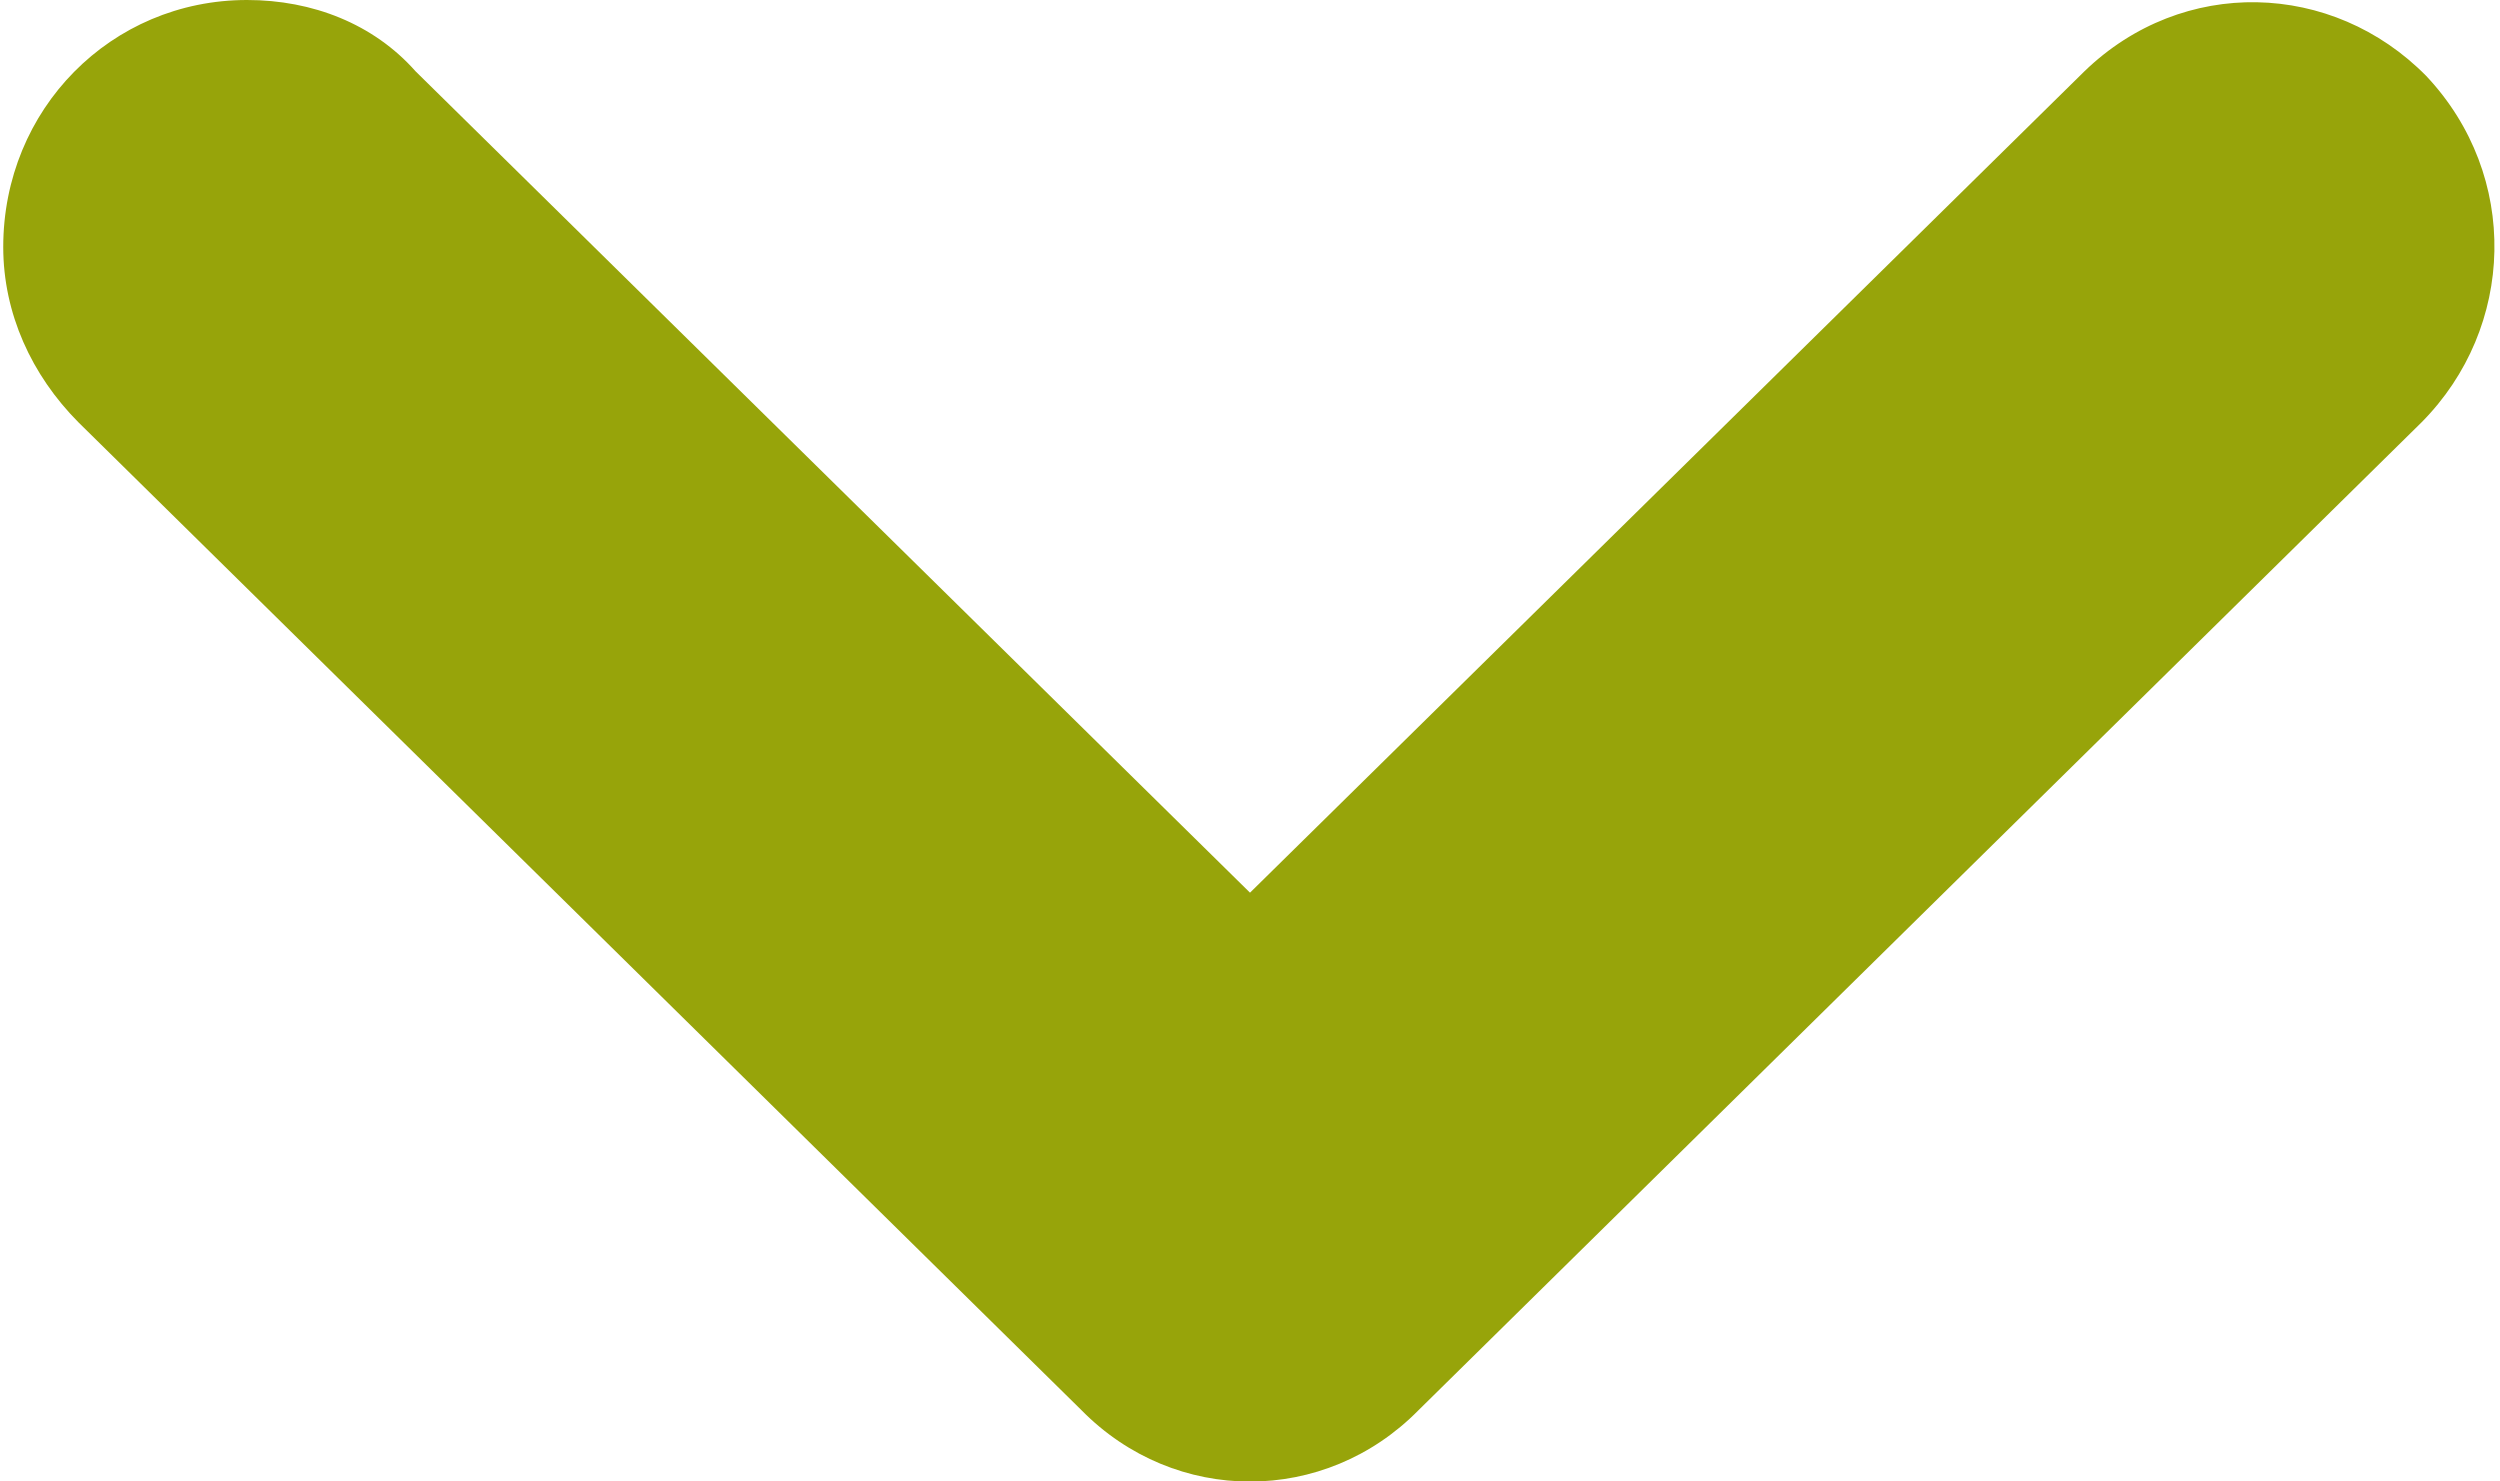 <?xml version="1.0" encoding="UTF-8"?> <svg xmlns="http://www.w3.org/2000/svg" xmlns:xlink="http://www.w3.org/1999/xlink" width="27pt" height="16pt" viewBox="0 0 27 16" version="1.1"><g id="surface1"><path style=" stroke:none;fill-rule:nonzero;fill:rgb(59.216%,64.314%,3.922%);fill-opacity:1;" d="M 0.035 2.668 C 0.035 1.18 1.199 0 2.668 0 C 3.375 0 4.035 0.258 4.488 0.77 L 13.5 9.641 L 22.512 0.77 C 23.574 -0.258 25.191 -0.207 26.203 0.82 C 27.219 1.898 27.168 3.539 26.152 4.562 L 15.32 15.23 C 14.309 16.258 12.691 16.258 11.68 15.23 L 0.848 4.562 C 0.34 4.051 0.035 3.383 0.035 2.668 Z M 0.035 2.668 "></path></g></svg> 
